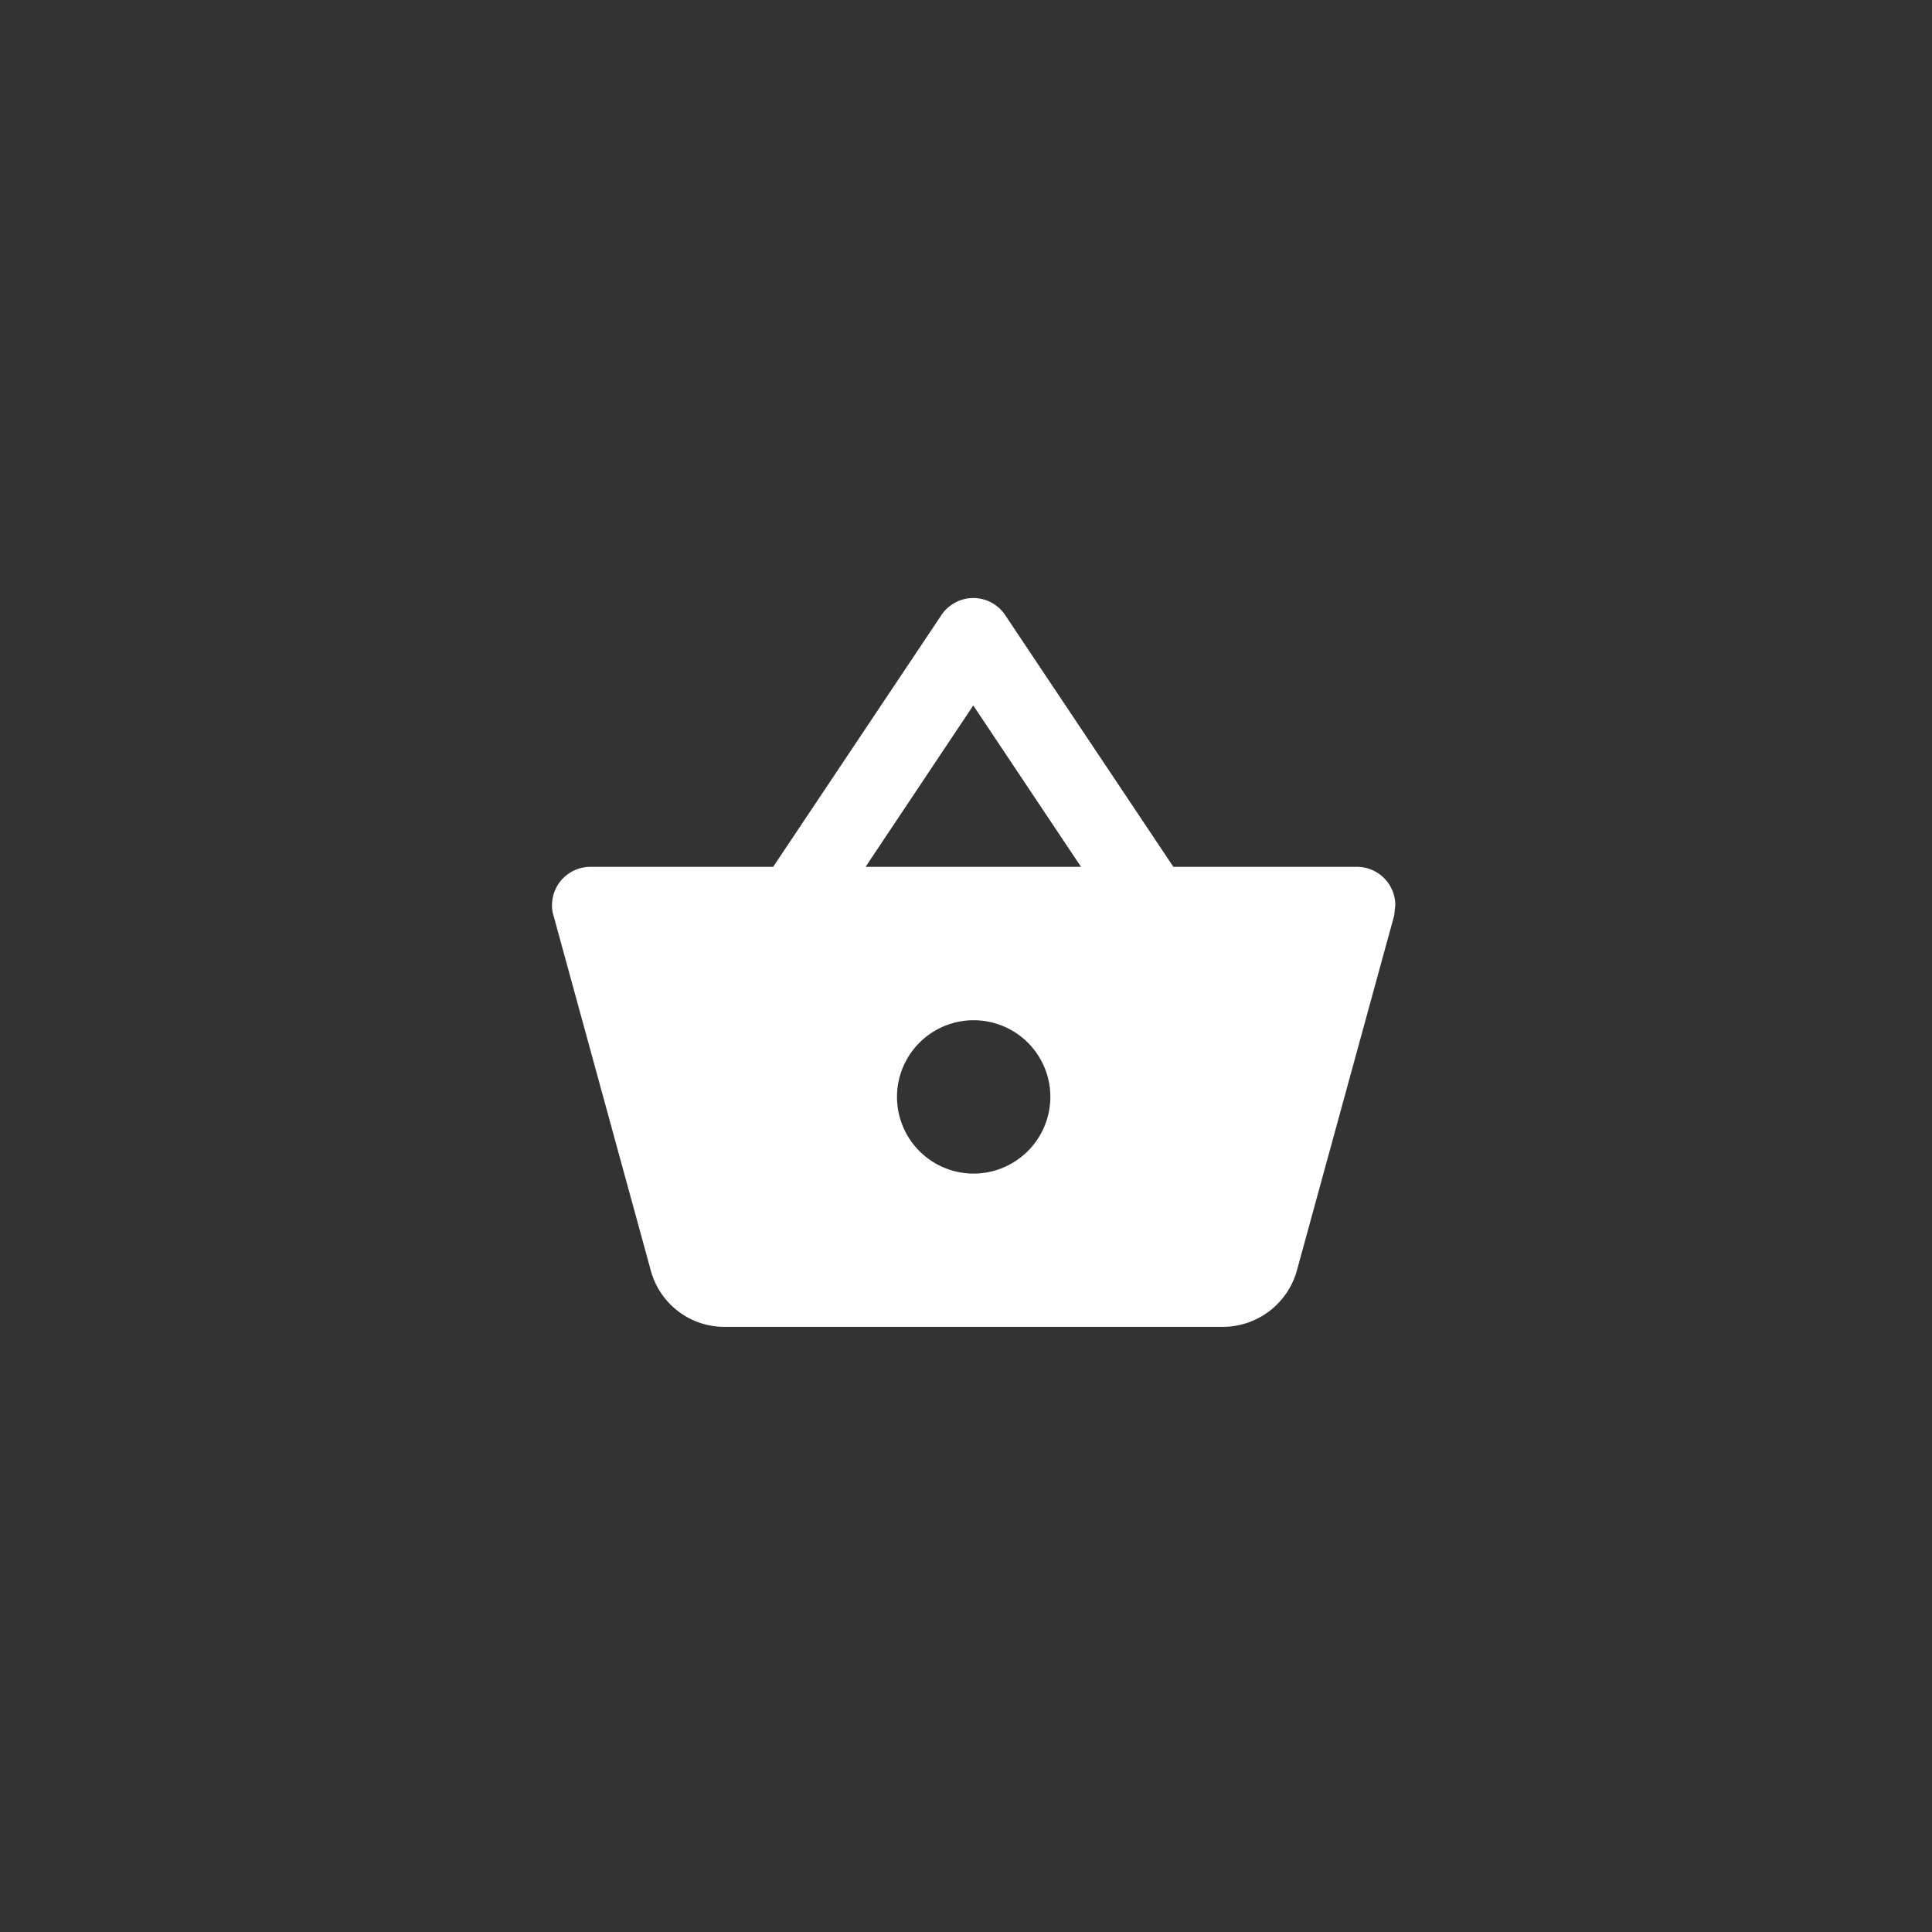 <svg xmlns="http://www.w3.org/2000/svg" width="42" height="42" viewBox="0 0 42 42">
  <rect x="0" y="0" width="42" height="42" fill="#333333" stroke="none"/>
  <g id="shopping_basket_black_24dp" transform="translate(4.673 4.673)">
    <path id="Контур_11" data-name="Контур 11" d="M0,0H42V42H0Z" transform="translate(-4.673 -4.673)" fill="none"/>
    <path id="Контур_12" data-name="Контур 12" d="M18.5,7.831H14.508L10.85,2.356a.833.833,0,0,0-1.383,0L5.808,7.831H1.833A.836.836,0,0,0,1,8.665a.7.7,0,0,0,.033.225L3.15,16.615a1.657,1.657,0,0,0,1.6,1.217H15.583a1.675,1.675,0,0,0,1.608-1.217L19.308,8.89l.025-.225A.836.836,0,0,0,18.5,7.831ZM10.158,4.323,12.5,7.831H7.817ZM10.167,14.5a1.667,1.667,0,1,1,1.667-1.667A1.672,1.672,0,0,1,10.167,14.5Z" transform="translate(6.327 6.34)" fill="#fff"/>
  </g>
</svg>
